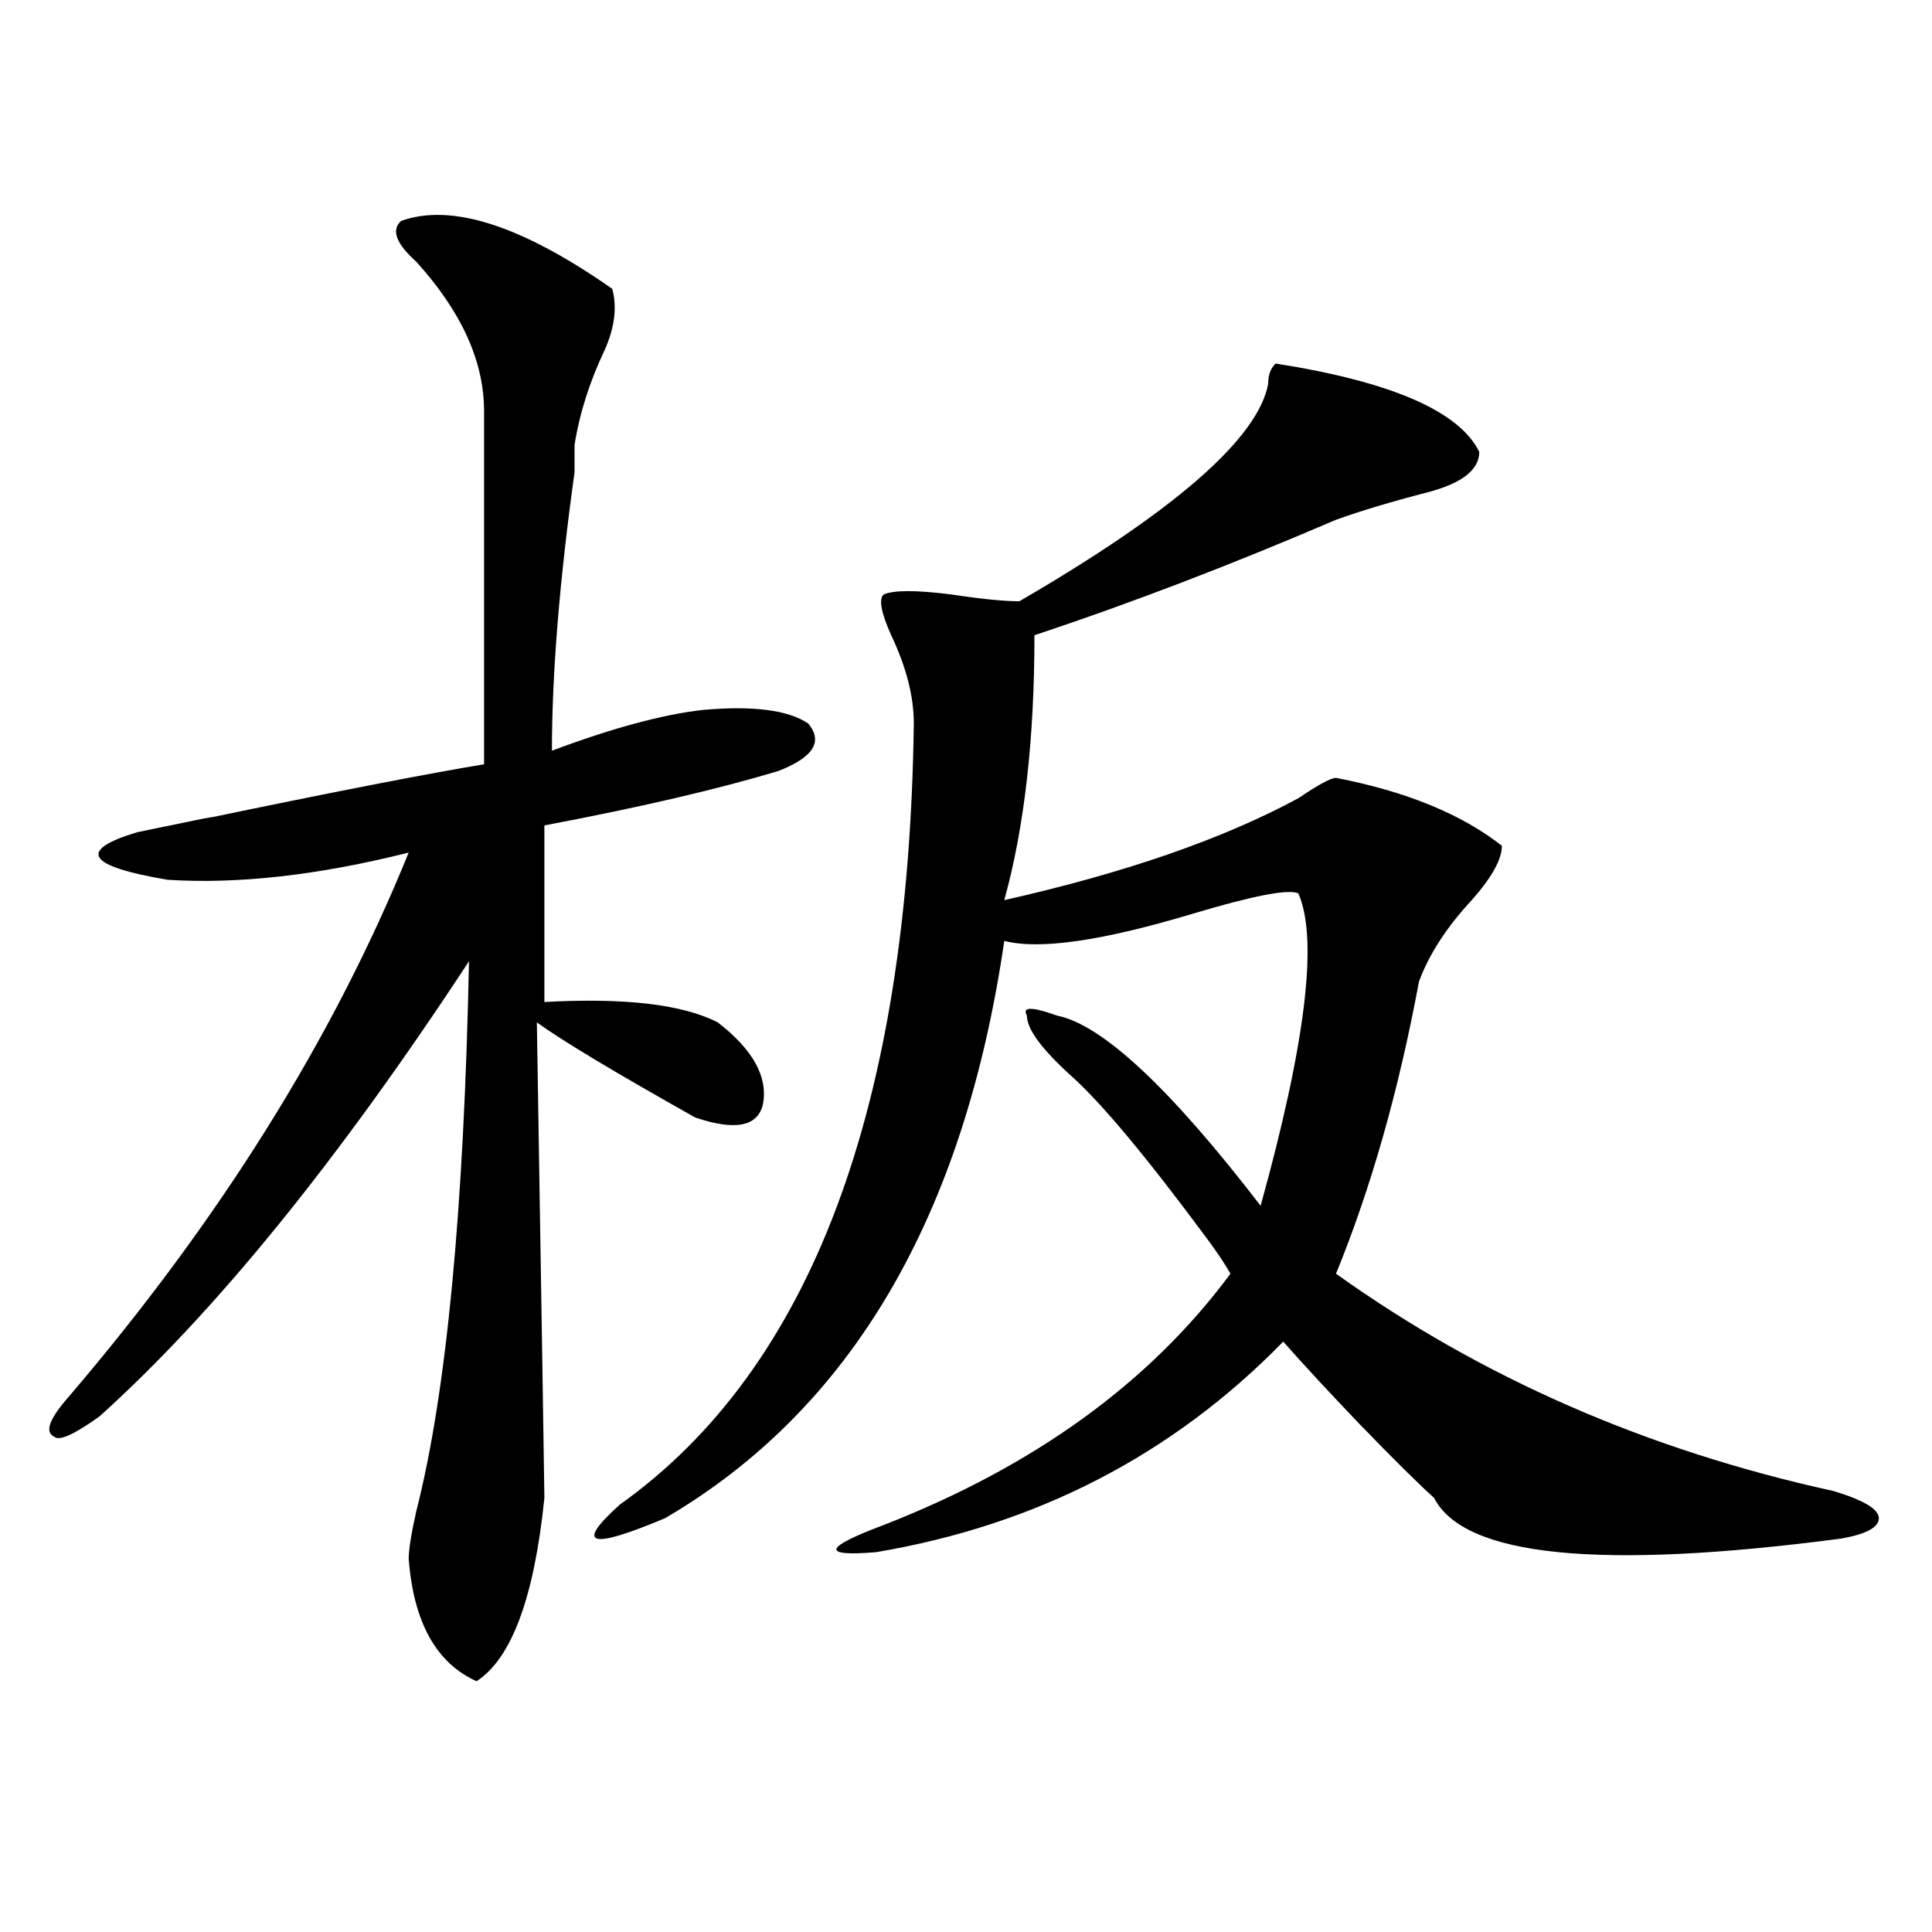 <?xml version="1.0" encoding="utf-8"?>
<!-- Generator: Adobe Illustrator 16.0.0, SVG Export Plug-In . SVG Version: 6.00 Build 0)  -->
<!DOCTYPE svg PUBLIC "-//W3C//DTD SVG 1.1//EN" "http://www.w3.org/Graphics/SVG/1.1/DTD/svg11.dtd">
<svg version="1.1" id="图层_1" xmlns="http://www.w3.org/2000/svg" xmlns:xlink="http://www.w3.org/1999/xlink" x="0px" y="0px"
	 width="1000px" height="1000px" viewBox="0 0 1000 1000" enable-background="new 0 0 1000 1000" xml:space="preserve">
<path d="M207.629,114.344c25.975-9.339,62.438,2.362,109.266,35.156c2.561,9.394,1.28,19.94-3.902,31.641
	c-7.805,16.425-13.049,32.849-15.609,49.219c0,2.362,0,7.031,0,14.063c-7.805,56.25-11.707,104.315-11.707,144.141
	c31.219-11.7,57.193-18.731,78.047-21.094c25.975-2.308,44.206,0,54.633,7.031c7.805,9.394,2.561,17.578-15.609,24.609
	c-31.219,9.394-71.584,18.786-120.973,28.125v91.406c41.584-2.308,71.522,1.208,89.754,10.547
	c18.17,14.063,25.975,28.125,23.414,42.188c-2.622,11.755-14.329,14.063-35.121,7.031c-41.646-23.401-68.962-39.825-81.949-49.219
	c2.561,159.411,3.902,241.425,3.902,246.094c-5.244,51.525-16.951,83.166-35.121,94.922c-20.854-9.394-32.561-30.487-35.121-63.281
	c0-4.669,1.28-12.854,3.902-24.609c15.609-60.919,24.694-155.841,27.316-284.766C175.068,600.708,111.351,679.206,51.535,733.094
	c-13.049,9.394-20.854,12.909-23.414,10.547c-5.244-2.308-2.622-9.339,7.805-21.094c78.047-91.406,136.582-185.12,175.605-281.25
	c-46.828,11.755-88.474,16.425-124.875,14.063c-41.646-7.031-46.828-15.216-15.609-24.609c33.779-7.031,45.486-9.339,35.121-7.031
	c67.62-14.063,115.729-23.401,144.387-28.125c0-25.763,0-86.683,0-182.813c0-25.763-11.707-51.526-35.121-77.344
	C205.007,126.099,202.385,119.067,207.629,114.344z M660.301,188.172c59.815,9.394,94.937,24.609,105.363,45.703
	c0,9.394-9.146,16.425-27.316,21.094c-18.231,4.724-33.841,9.394-46.828,14.063c-54.633,23.456-106.705,43.396-156.094,59.766
	c0,53.942-5.244,99.646-15.609,137.109c62.438-14.063,113.168-31.641,152.191-52.734c10.365-7.031,16.89-10.547,19.512-10.547
	c36.401,7.031,64.998,18.786,85.852,35.156c0,7.031-5.244,16.425-15.609,28.125c-13.049,14.063-22.134,28.125-27.316,42.188
	c-10.427,56.25-24.756,106.677-42.926,151.172c75.425,53.942,161.276,91.406,257.555,112.5c15.609,4.724,23.414,9.394,23.414,14.063
	c0,4.724-6.524,8.239-19.512,10.547c-124.875,16.369-195.117,9.394-210.727-21.094c-7.805-7.031-20.854-19.886-39.023-38.672
	c-15.609-16.37-28.658-30.433-39.023-42.188c-57.255,58.612-127.497,94.922-210.727,108.984
	c-28.658,2.362-27.316-2.308,3.902-14.063c78.047-30.433,137.862-73.828,179.508-130.078c-2.622-4.669-6.524-10.547-11.707-17.578
	c-31.219-42.188-54.633-70.313-70.242-84.375s-23.414-24.609-23.414-31.641c-2.622-4.669,2.561-4.669,15.609,0
	c23.414,4.724,58.535,37.519,105.363,98.438c23.414-84.375,29.877-138.263,19.512-161.719c-5.244-2.308-23.414,1.208-54.633,10.547
	C570.547,487,537.986,491.724,519.816,487c-20.854,142.987-79.389,242.578-175.605,298.828
	c-39.023,16.425-46.828,14.063-23.414-7.031c98.839-70.313,149.569-205.06,152.191-404.297c0-14.063-3.902-29.278-11.707-45.703
	c-5.244-11.7-6.524-18.731-3.902-21.094c5.183-2.308,16.89-2.308,35.121,0c15.609,2.362,27.316,3.516,35.121,3.516
	c80.607-46.856,123.533-84.375,128.777-112.5C656.398,194.05,657.679,190.534,660.301,188.172z"/>
</svg>
